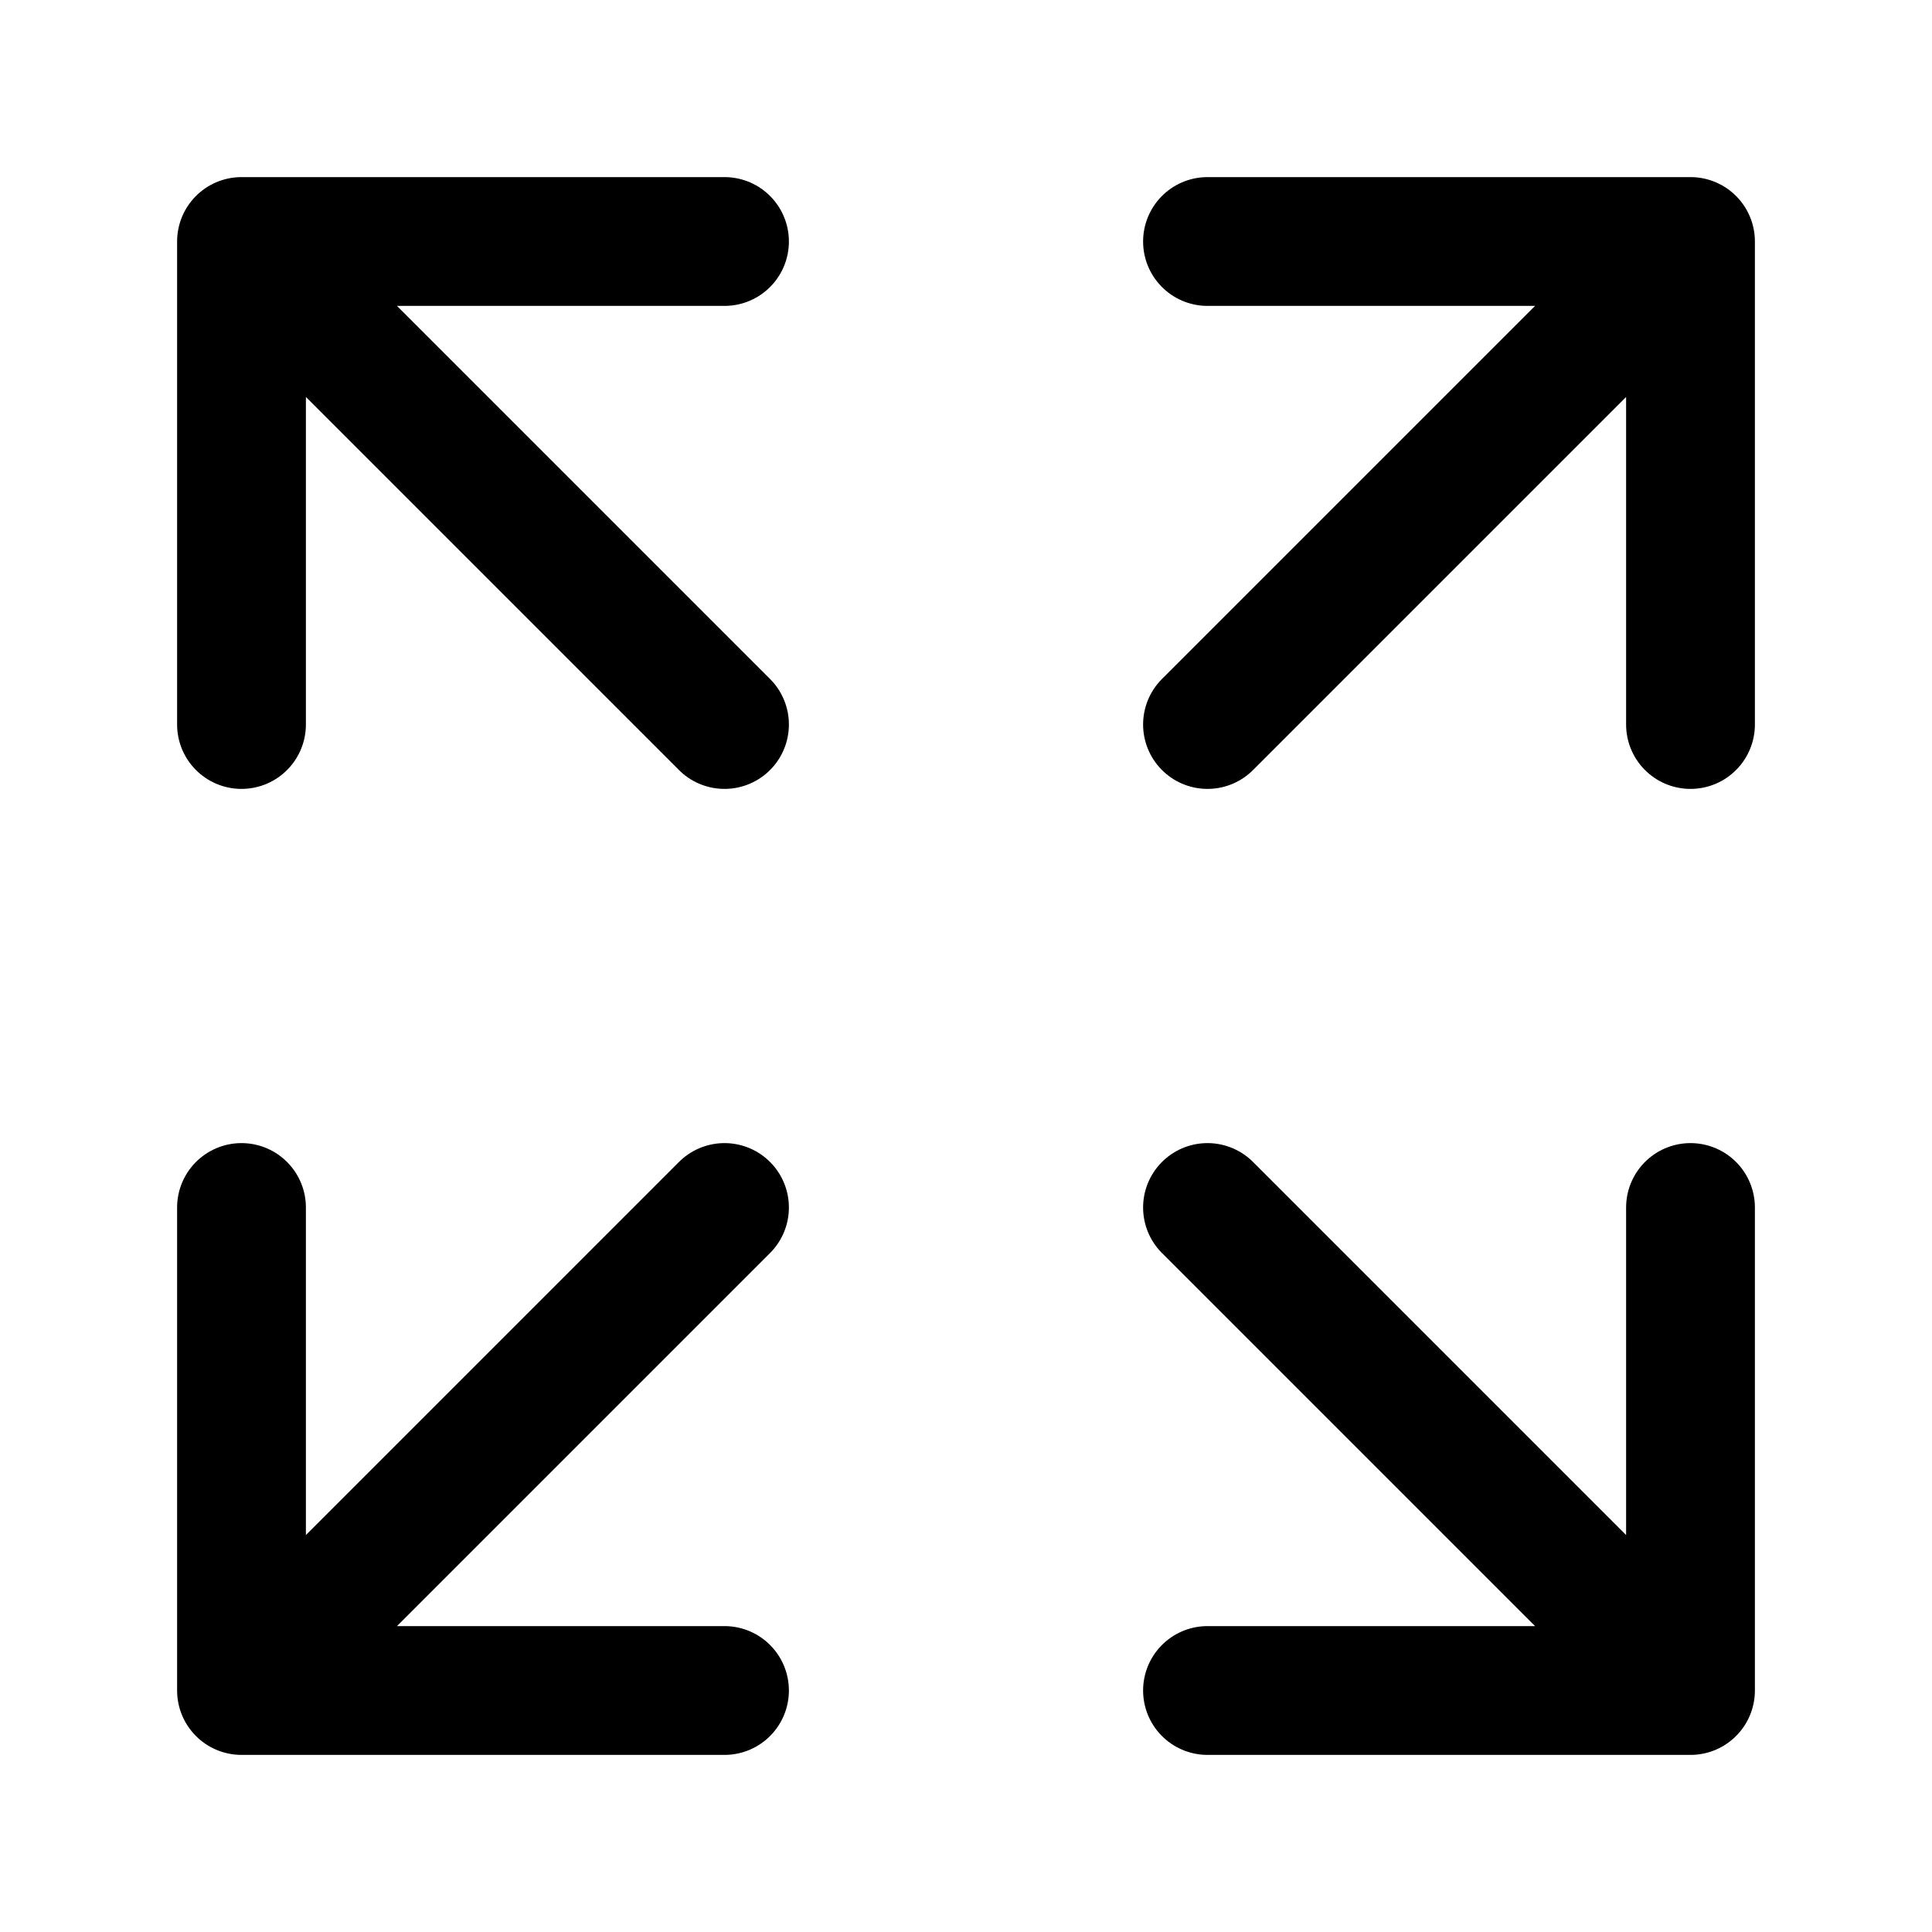 <svg xmlns="http://www.w3.org/2000/svg" width="24" height="24" viewBox="0 0 24 24" fill="none" stroke="currentColor" stroke-width="1.6" stroke-linecap="round" stroke-linejoin="round"><path d="M3 9V3h6M3 3l6 6m12 0V3h-6m6 0-6 6M3 15v6h6m-6 0 6-6m12 0v6h-6m6 0-6-6"/></svg>